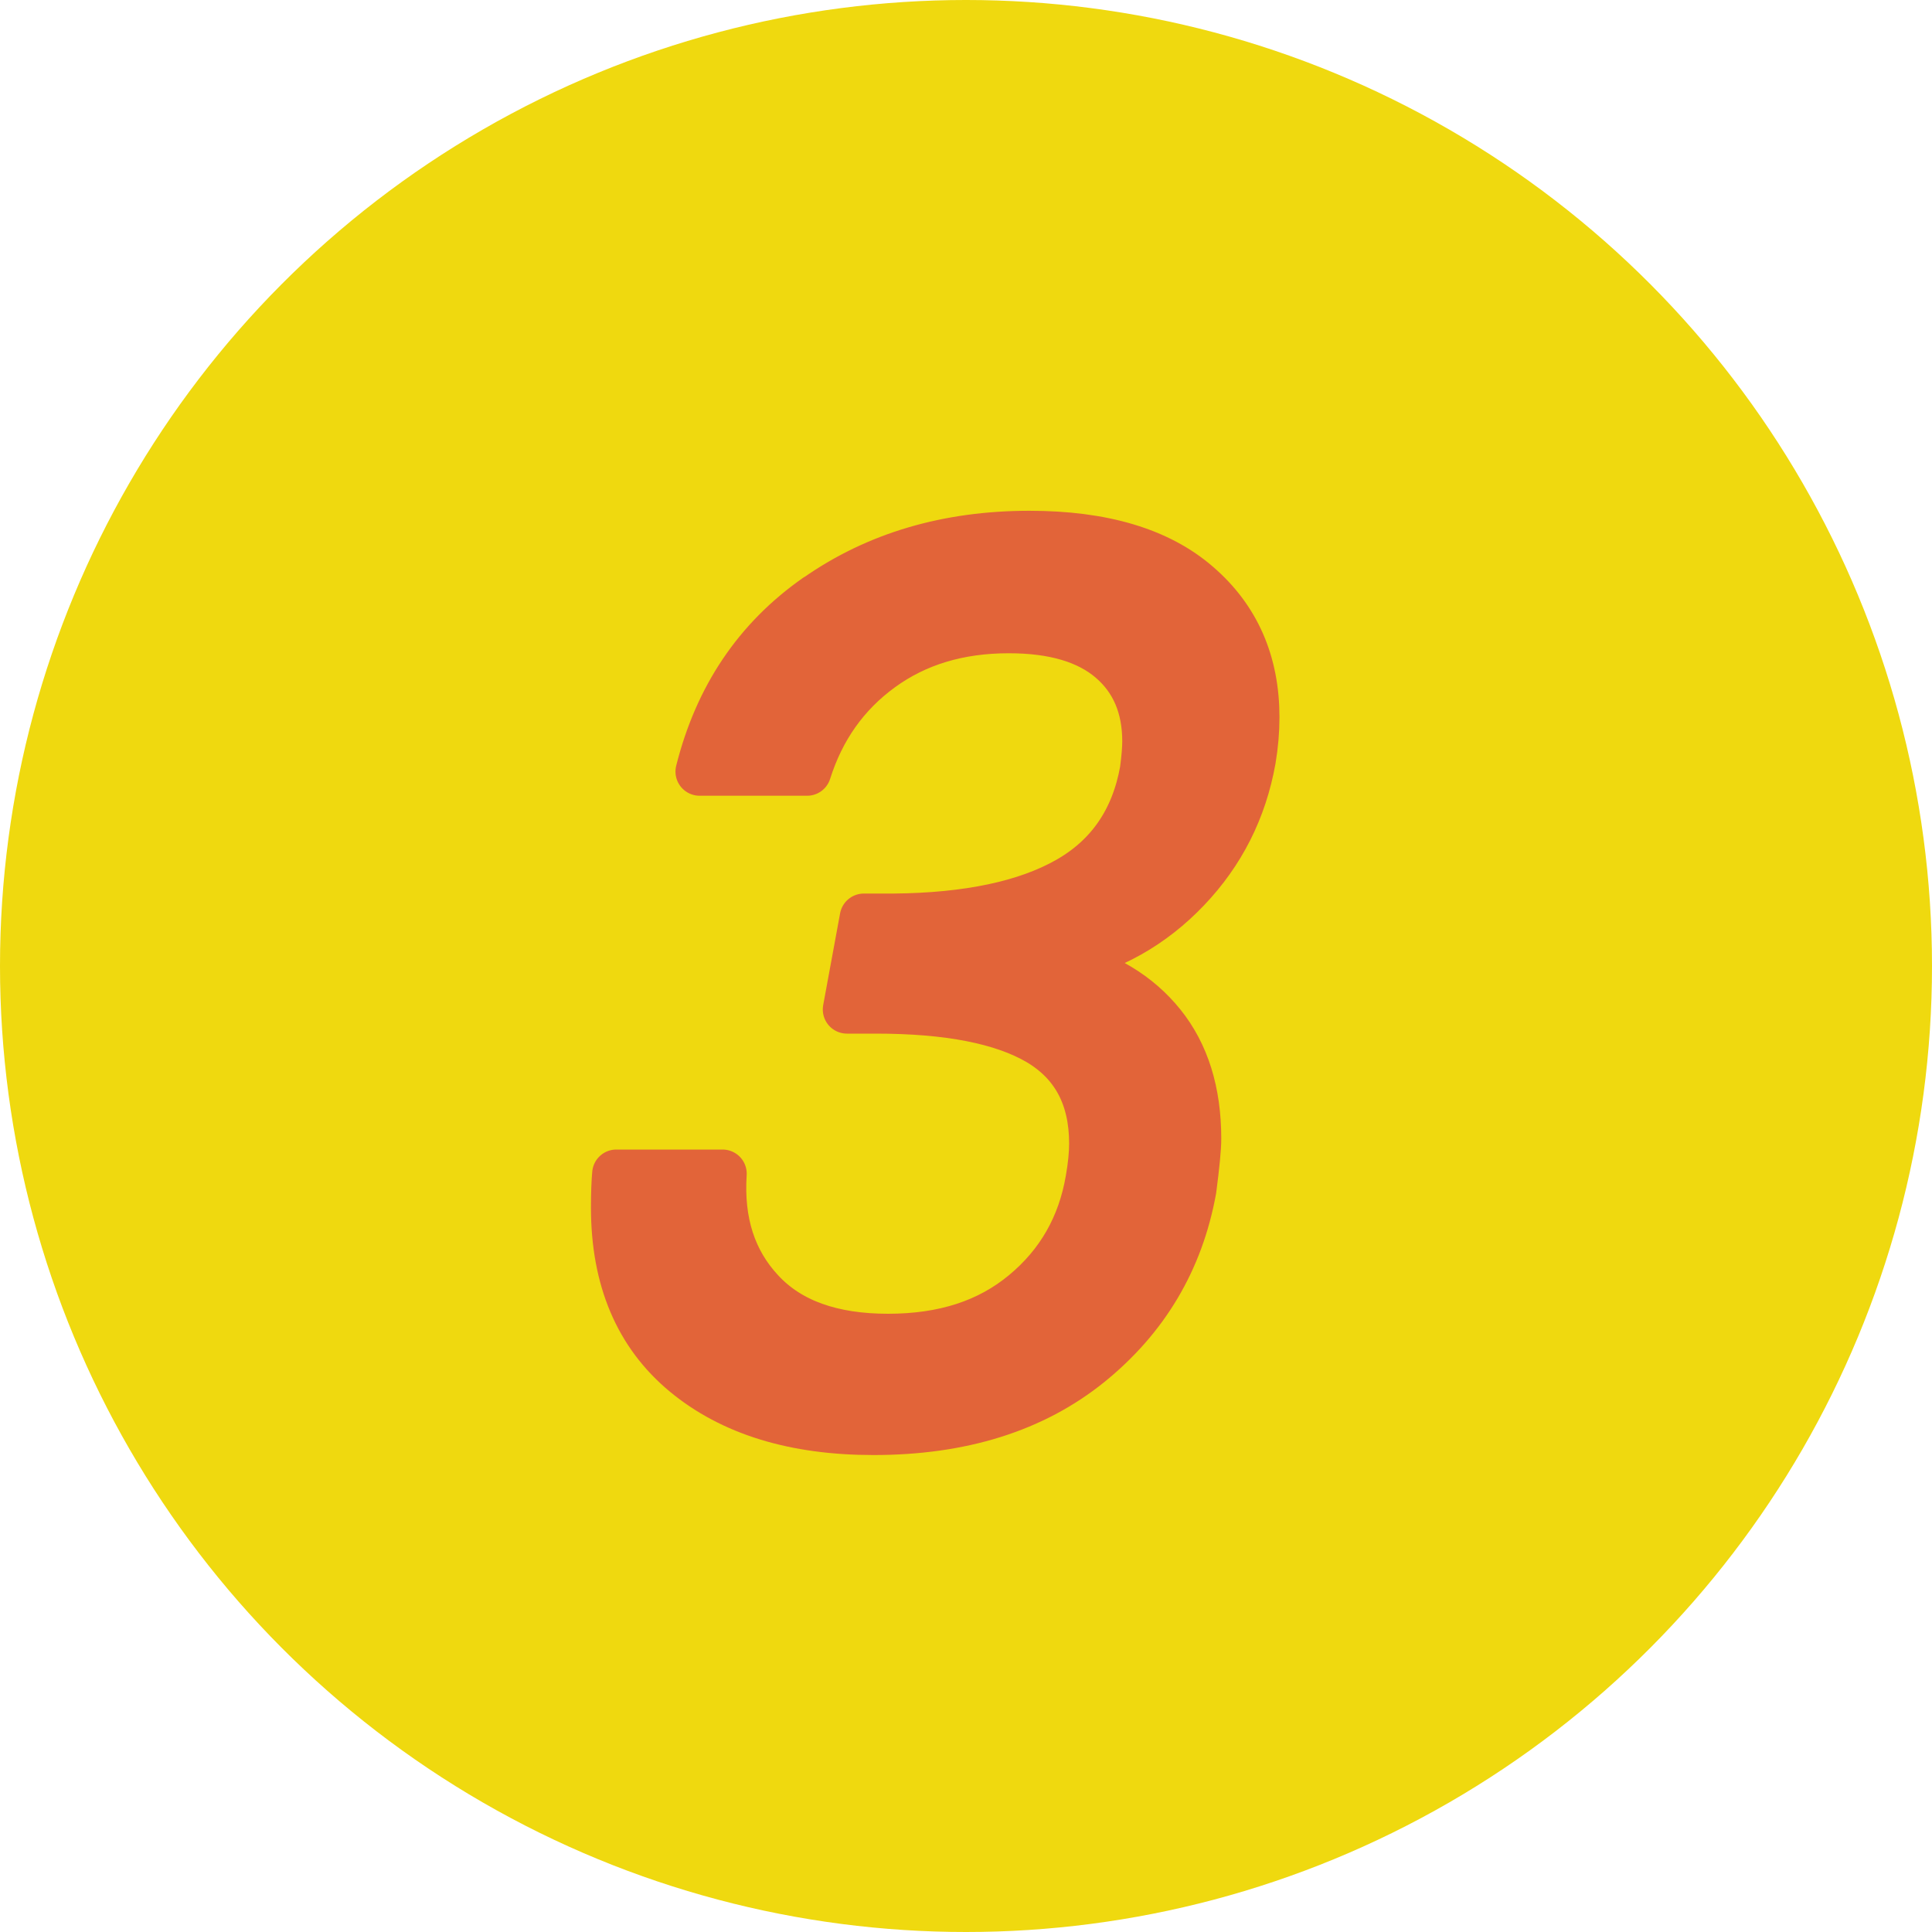 <?xml version="1.0" encoding="UTF-8"?>
<svg id="_レイヤー_2" data-name="レイヤー_2" xmlns="http://www.w3.org/2000/svg" width="80" height="80" viewBox="0 0 80 80">
  <defs>
    <style>
      .cls-1 {
        fill: #efd90f;
      }

      .cls-2 {
        fill: #e26439;
        stroke: #e26439;
        stroke-linecap: round;
        stroke-linejoin: round;
        stroke-width: 2px;
      }
    </style>
  </defs>
  <g id="_ヘッダー" data-name="ヘッダー">
    <circle class="cls-1" cx="40" cy="40" r="40"/>
    <path class="cls-2" d="M33.83,24.75c2.47-1.73,5.4-2.6,8.8-2.6,3.03,0,5.35.69,6.95,2.08,1.6,1.38,2.4,3.21,2.4,5.47,0,.57-.05,1.15-.15,1.75-.37,2.07-1.27,3.85-2.7,5.35-1.43,1.5-3.15,2.47-5.15,2.9v.25c1.77.43,3.14,1.26,4.12,2.48.98,1.22,1.47,2.79,1.47,4.72,0,.4-.07,1.1-.2,2.1-.53,2.93-1.96,5.33-4.27,7.2-2.32,1.87-5.29,2.8-8.93,2.8-3.27,0-5.87-.8-7.8-2.4-1.93-1.6-2.9-3.88-2.9-6.85,0-.6.02-1.07.05-1.4h4.4c-.13,2,.39,3.63,1.58,4.9,1.18,1.27,2.94,1.9,5.27,1.9s4.18-.61,5.65-1.83c1.47-1.22,2.37-2.79,2.7-4.72.1-.57.15-1.07.15-1.5,0-1.93-.75-3.34-2.25-4.23-1.5-.88-3.75-1.32-6.75-1.32h-1.2l.7-3.8h1.25c3.07-.03,5.47-.54,7.2-1.52,1.73-.98,2.78-2.51,3.15-4.58.07-.53.1-.93.1-1.2,0-1.43-.48-2.57-1.45-3.4-.97-.83-2.38-1.25-4.25-1.25-2.07,0-3.83.53-5.3,1.6-1.47,1.07-2.48,2.5-3.05,4.3h-4.45c.77-3.07,2.38-5.47,4.85-7.2Z"/>
  </g>
</svg>